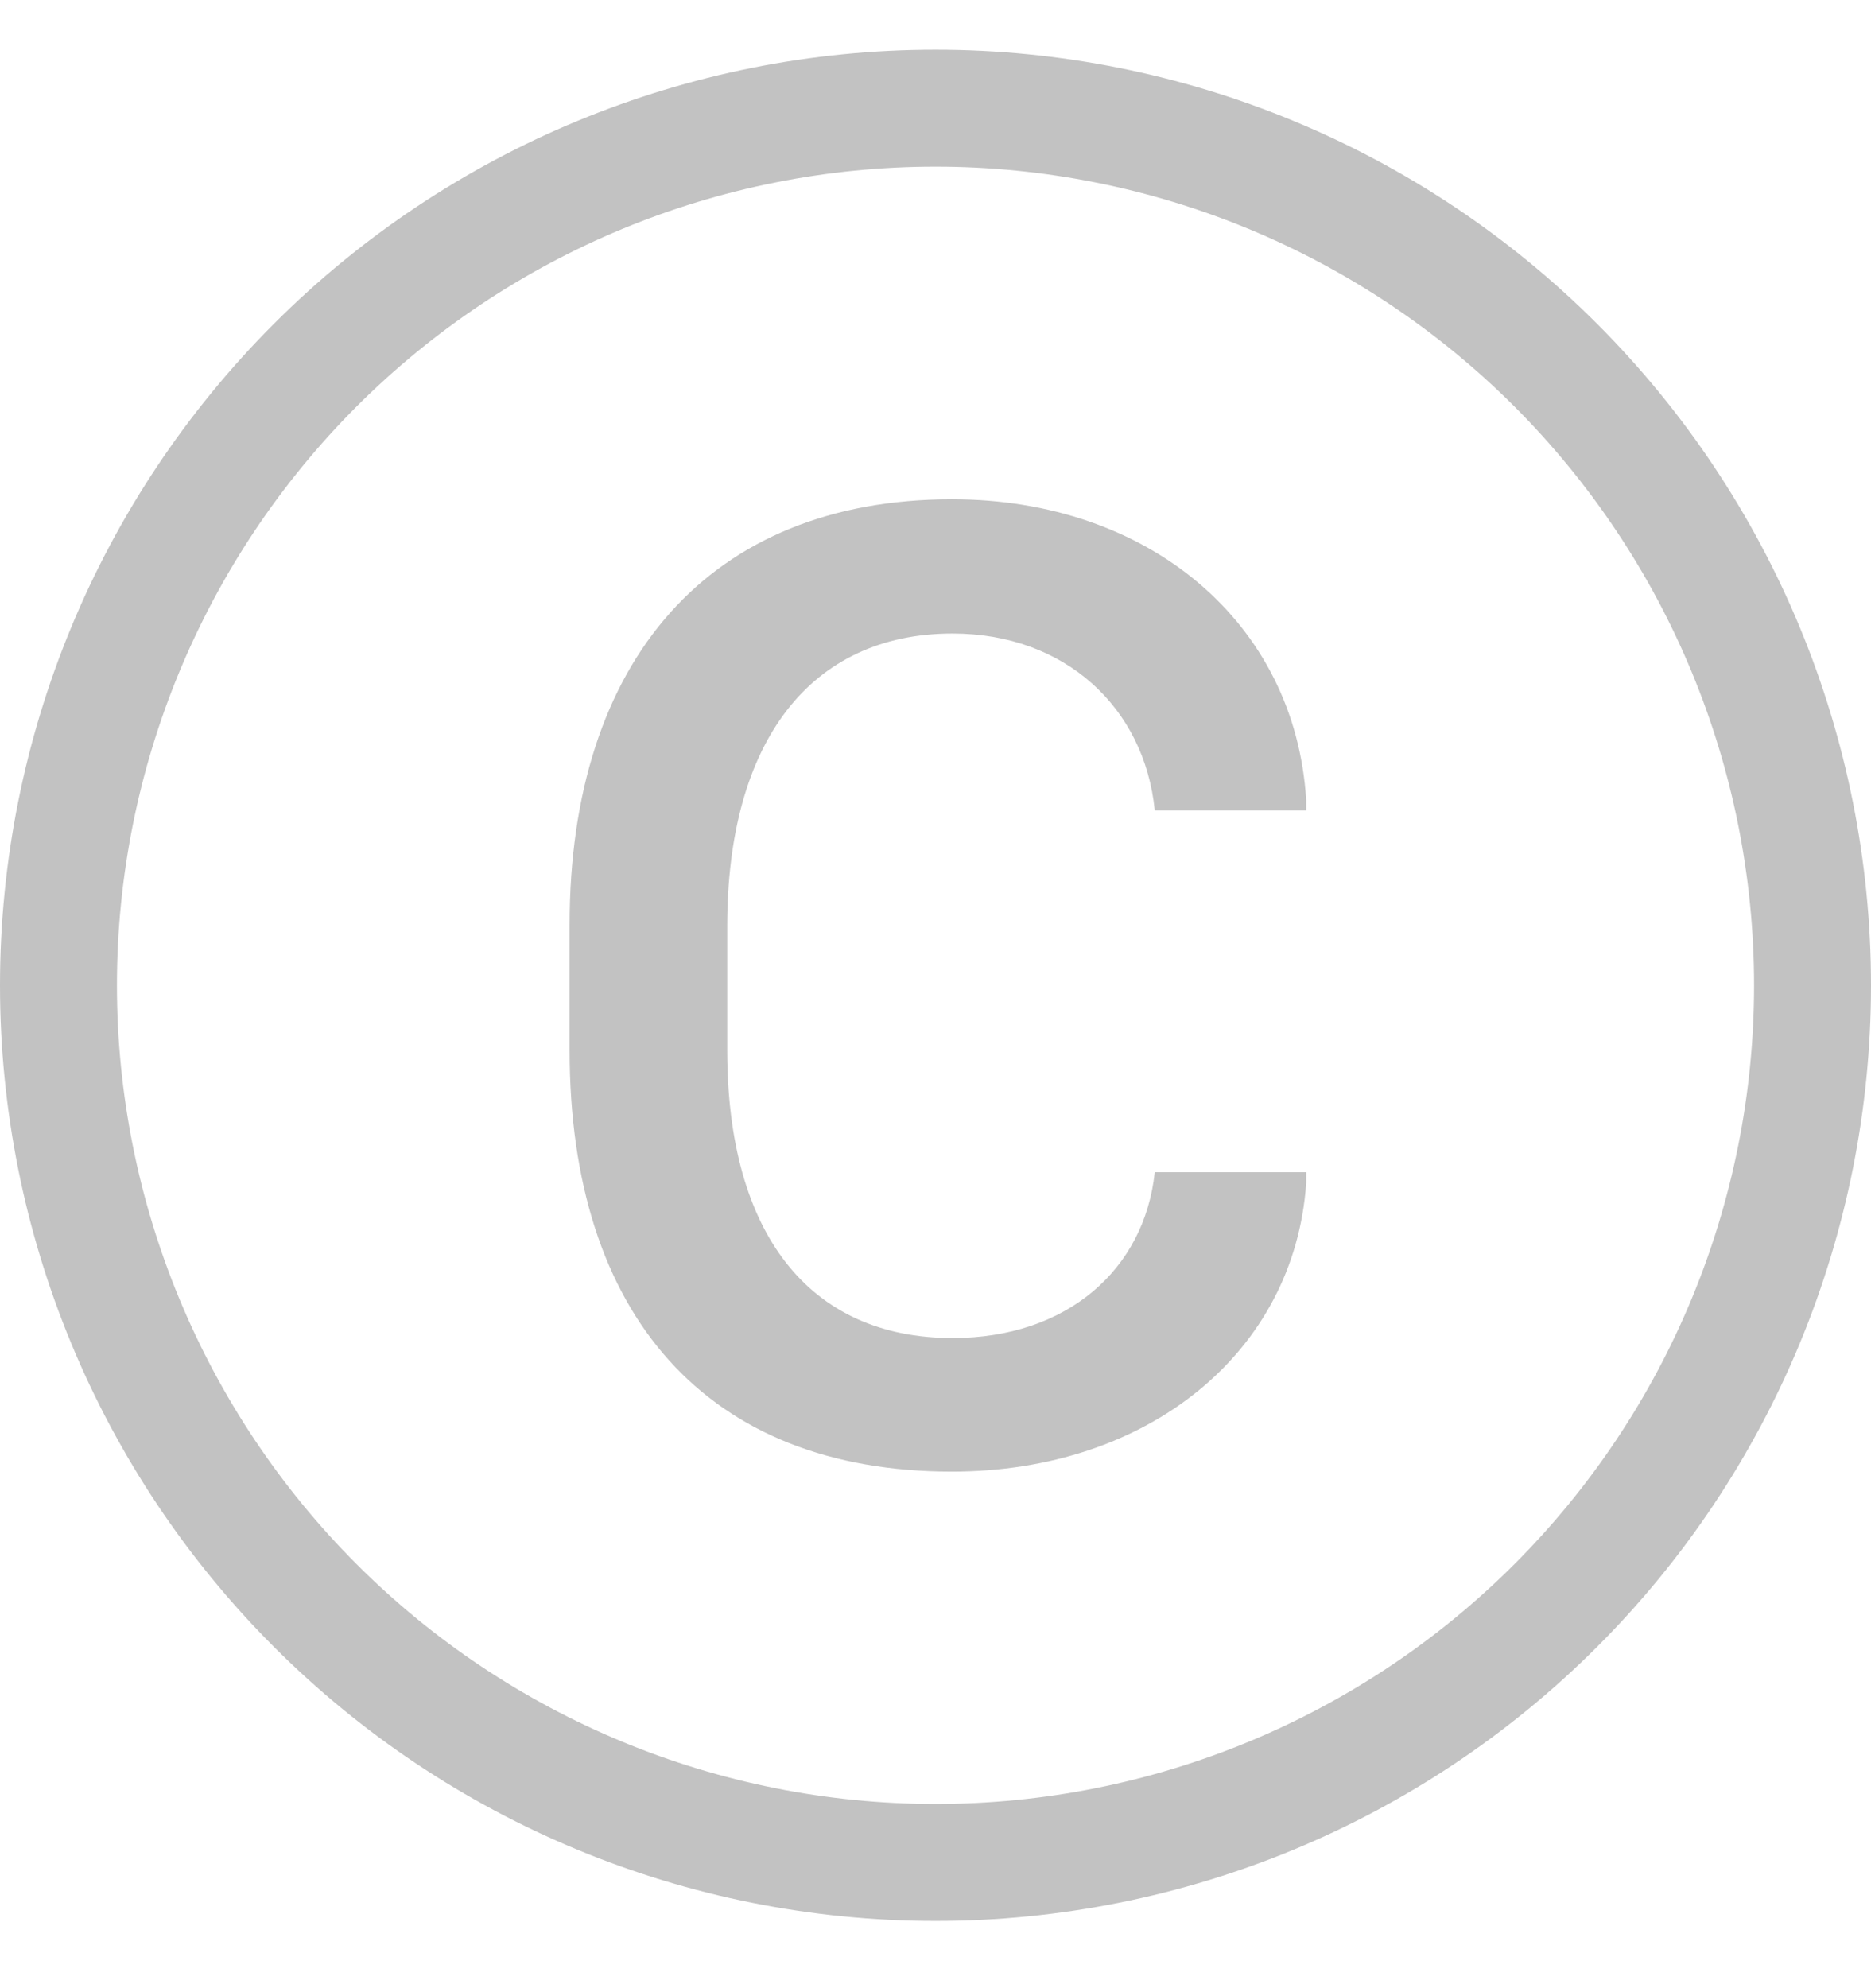 <svg width="16" height="17" viewBox="0 0 16 17" fill="none" xmlns="http://www.w3.org/2000/svg">
<g clip-path="url(#clip0_1_1292)">
<path d="M1 8.425C1 10.282 1.738 12.062 3.05 13.375C4.363 14.688 6.143 15.425 8 15.425C9.857 15.425 11.637 14.688 12.95 13.375C14.262 12.062 15 10.282 15 8.425C15 6.569 14.262 4.788 12.95 3.475C11.637 2.163 9.857 1.425 8 1.425C6.143 1.425 4.363 2.163 3.05 3.475C1.738 4.788 1 6.569 1 8.425ZM16 8.425C16 10.547 15.157 12.582 13.657 14.082C12.157 15.582 10.122 16.425 8 16.425C5.878 16.425 3.843 15.582 2.343 14.082C0.843 12.582 0 10.547 0 8.425C0 6.303 0.843 4.269 2.343 2.768C3.843 1.268 5.878 0.425 8 0.425C10.122 0.425 12.157 1.268 13.657 2.768C15.157 4.269 16 6.303 16 8.425ZM8.146 5.417C6.934 5.417 6.219 6.337 6.219 7.919V8.979C6.219 10.55 6.922 11.441 8.146 11.441C9.125 11.441 9.787 10.855 9.875 10.023H11.17V10.116C11.07 11.564 9.816 12.583 8.14 12.583C6.049 12.583 4.871 11.247 4.871 8.98V7.907C4.871 5.646 6.072 4.269 8.141 4.269C9.822 4.269 11.076 5.323 11.17 6.841V6.929H9.875C9.787 6.05 9.107 5.417 8.146 5.417Z" fill="#C2C2C2"/>
</g>
<defs>
<clipPath id="clip0_1_1292">
<rect width="16" height="16" fill="white" transform="translate(0 0.425)"/>
</clipPath>
</defs>
</svg>
